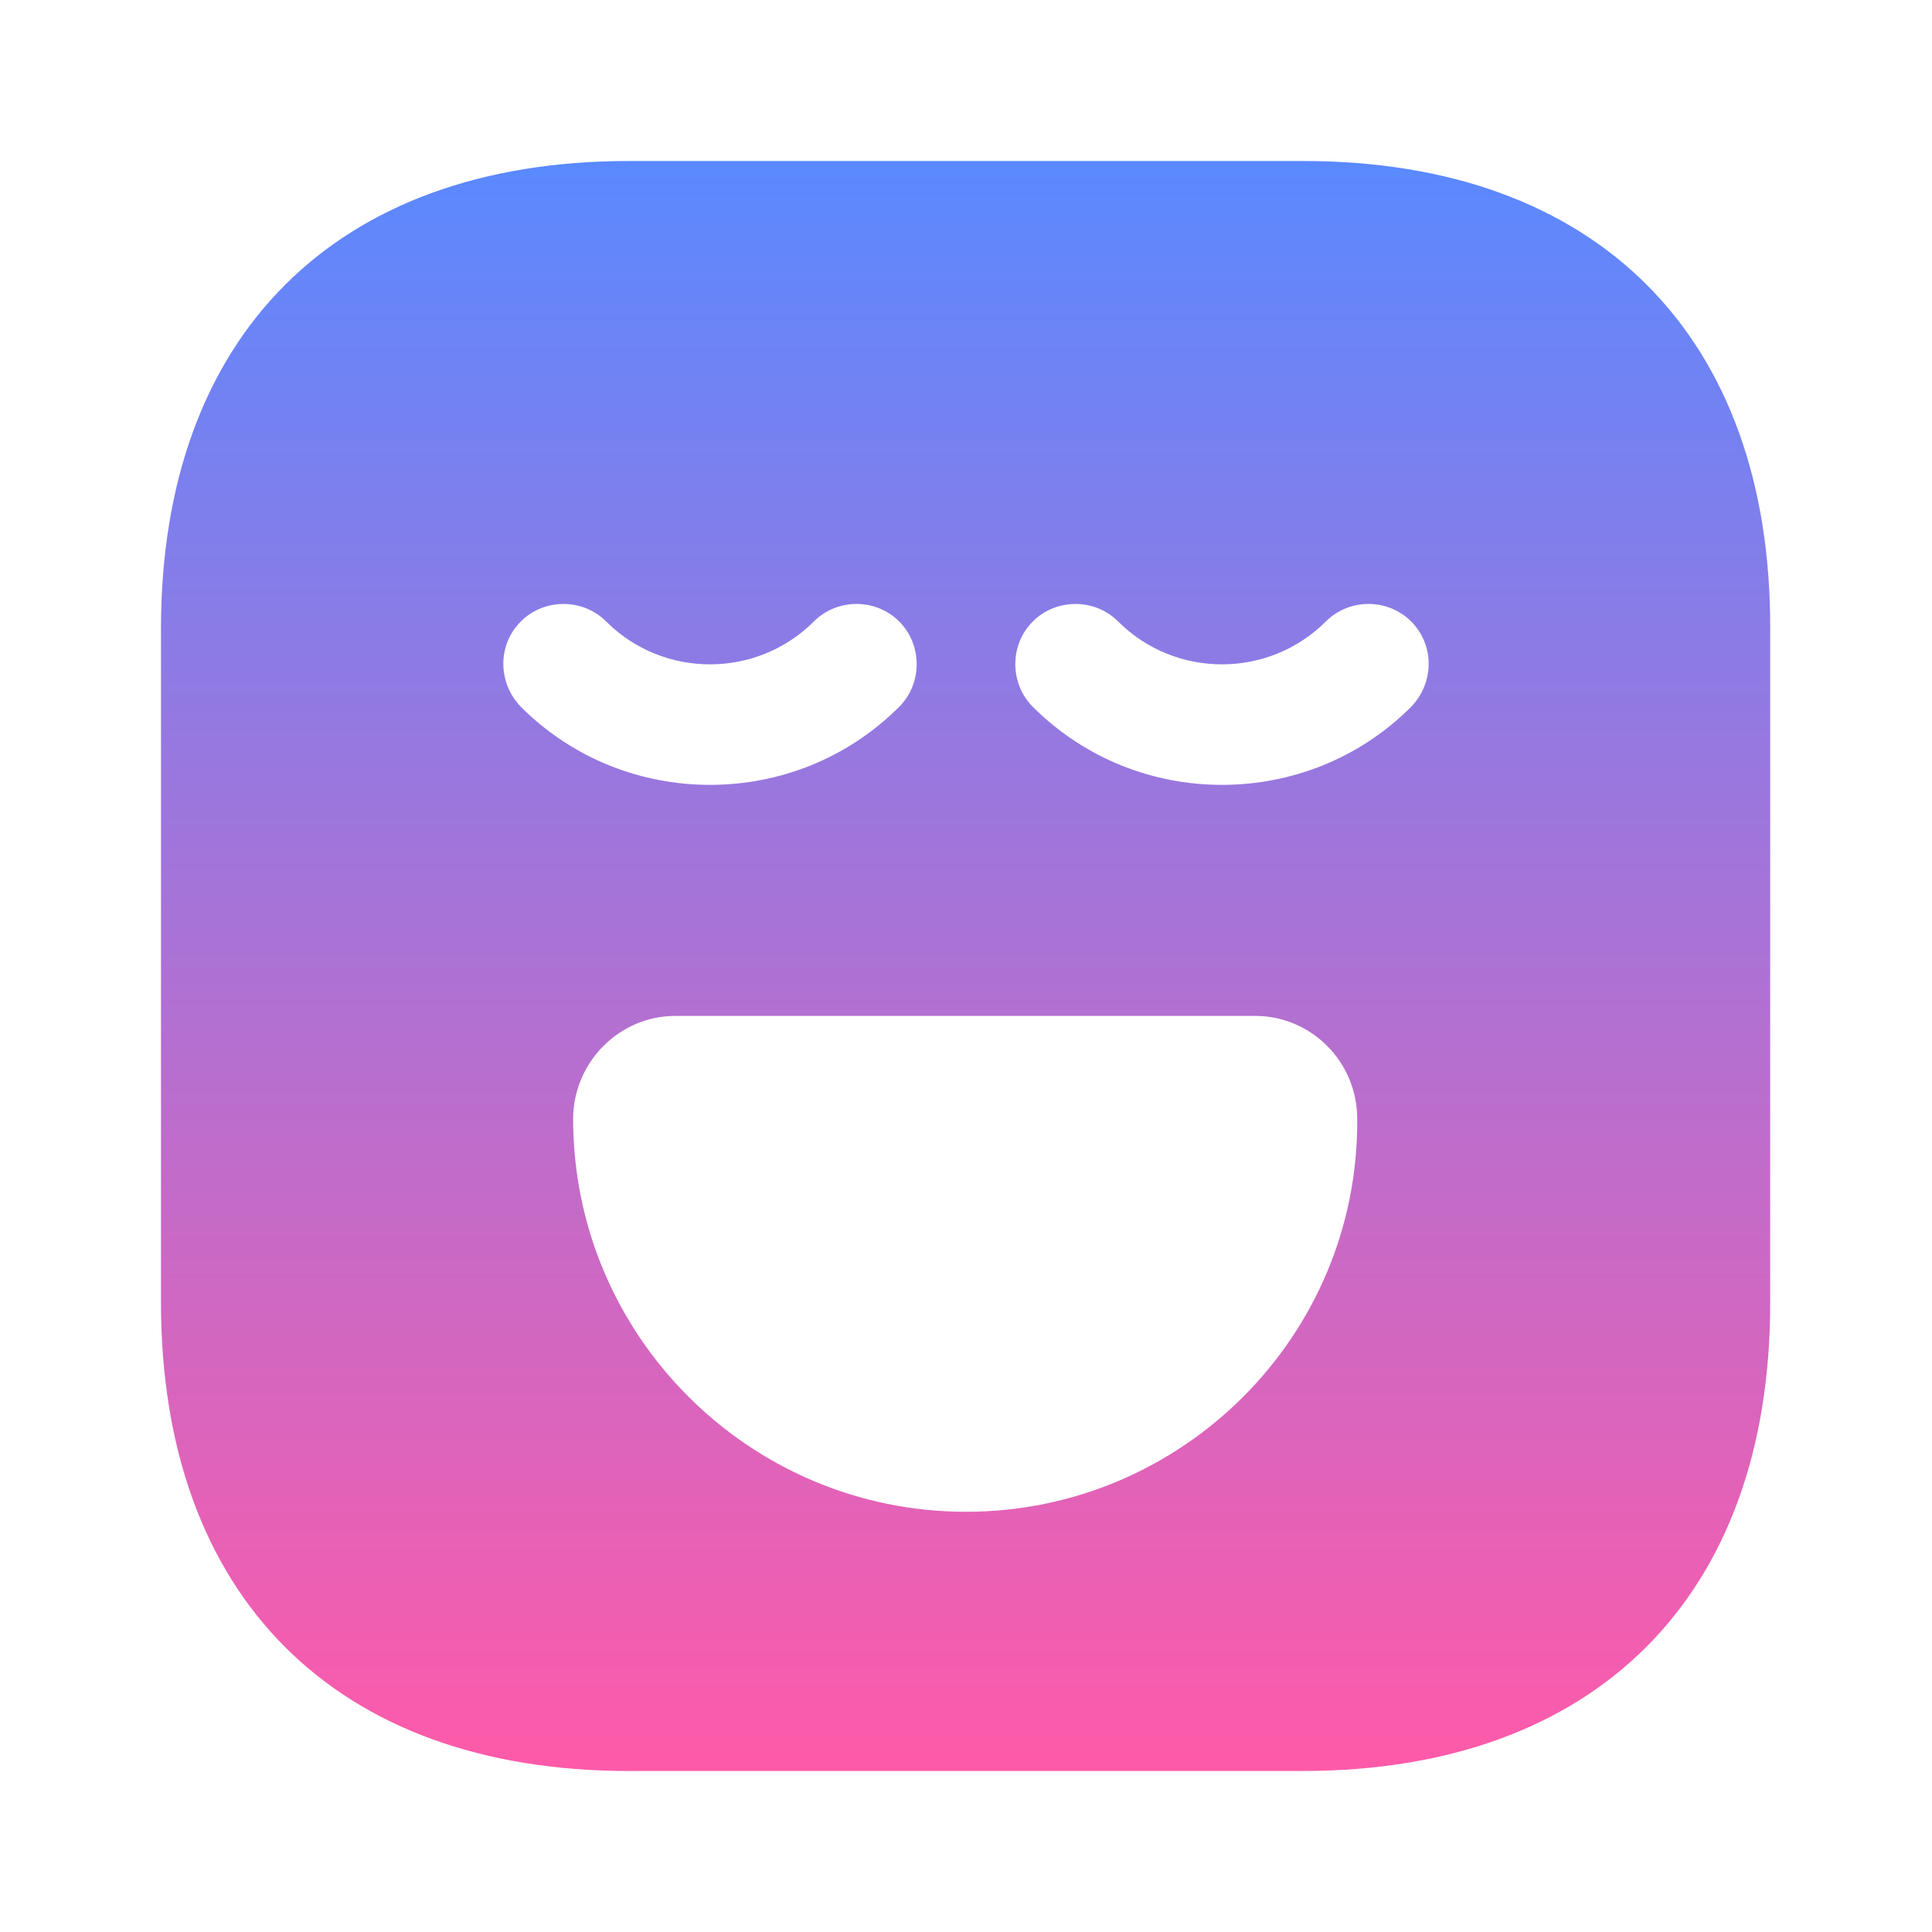 <svg width="65" height="65" viewBox="0 0 65 65" fill="none" xmlns="http://www.w3.org/2000/svg">
<path d="M46.213 37.644C46.212 35.42 44.425 33.628 42.223 33.628H22.723C20.517 33.628 18.732 35.451 18.732 37.646C18.732 45.236 24.91 51.413 32.5 51.413C40.088 51.413 46.269 45.236 46.213 37.644ZM46.213 37.644C46.213 37.644 46.213 37.645 46.213 37.646H45.663L46.213 37.642C46.213 37.642 46.213 37.643 46.213 37.644ZM59.005 21.151V21.152V43.848C59.005 48.668 57.571 52.448 54.996 55.023C52.421 57.598 48.64 59.032 43.821 59.032H21.152C16.332 59.032 12.552 57.598 9.977 55.02C7.402 52.442 5.967 48.654 5.967 43.821V21.152C5.967 16.332 7.402 12.552 9.977 9.977C12.552 7.402 16.332 5.968 21.152 5.968H43.848C48.668 5.968 52.448 7.402 55.019 9.977C57.591 12.551 59.019 16.331 59.005 21.151ZM17.127 24.162L17.127 24.162L17.133 24.169C19.002 26.038 21.447 26.957 23.887 26.957C26.328 26.957 28.773 26.038 30.642 24.169C31.642 23.168 31.642 21.519 30.642 20.519C29.641 19.518 27.992 19.518 26.992 20.519C25.284 22.227 22.491 22.227 20.783 20.519C19.783 19.518 18.134 19.518 17.133 20.519C16.129 21.523 16.139 23.14 17.127 24.162ZM47.867 24.169L47.867 24.169L47.873 24.162C48.861 23.14 48.871 21.523 47.867 20.519C46.866 19.518 45.217 19.518 44.217 20.519C42.509 22.227 39.716 22.227 38.008 20.519C37.008 19.518 35.359 19.518 34.358 20.519C33.358 21.519 33.358 23.168 34.358 24.169C36.227 26.038 38.672 26.957 41.112 26.957C43.553 26.957 45.998 26.038 47.867 24.169Z" fill="url(#paint0_linear_2685_16199)" stroke="url(#paint1_linear_2685_16199)" stroke-width="1.102"/>
<defs>
<linearGradient id="paint0_linear_2685_16199" x1="32.486" y1="5.417" x2="32.486" y2="59.583" gradientUnits="userSpaceOnUse">
<stop stop-color="#5A89FF"/>
<stop offset="1" stop-color="#FF5AA9"/>
</linearGradient>
<linearGradient id="paint1_linear_2685_16199" x1="32.486" y1="5.417" x2="32.486" y2="59.583" gradientUnits="userSpaceOnUse">
<stop stop-color="#5A89FF"/>
<stop offset="1" stop-color="#FF5AA9"/>
</linearGradient>
</defs>
</svg>
